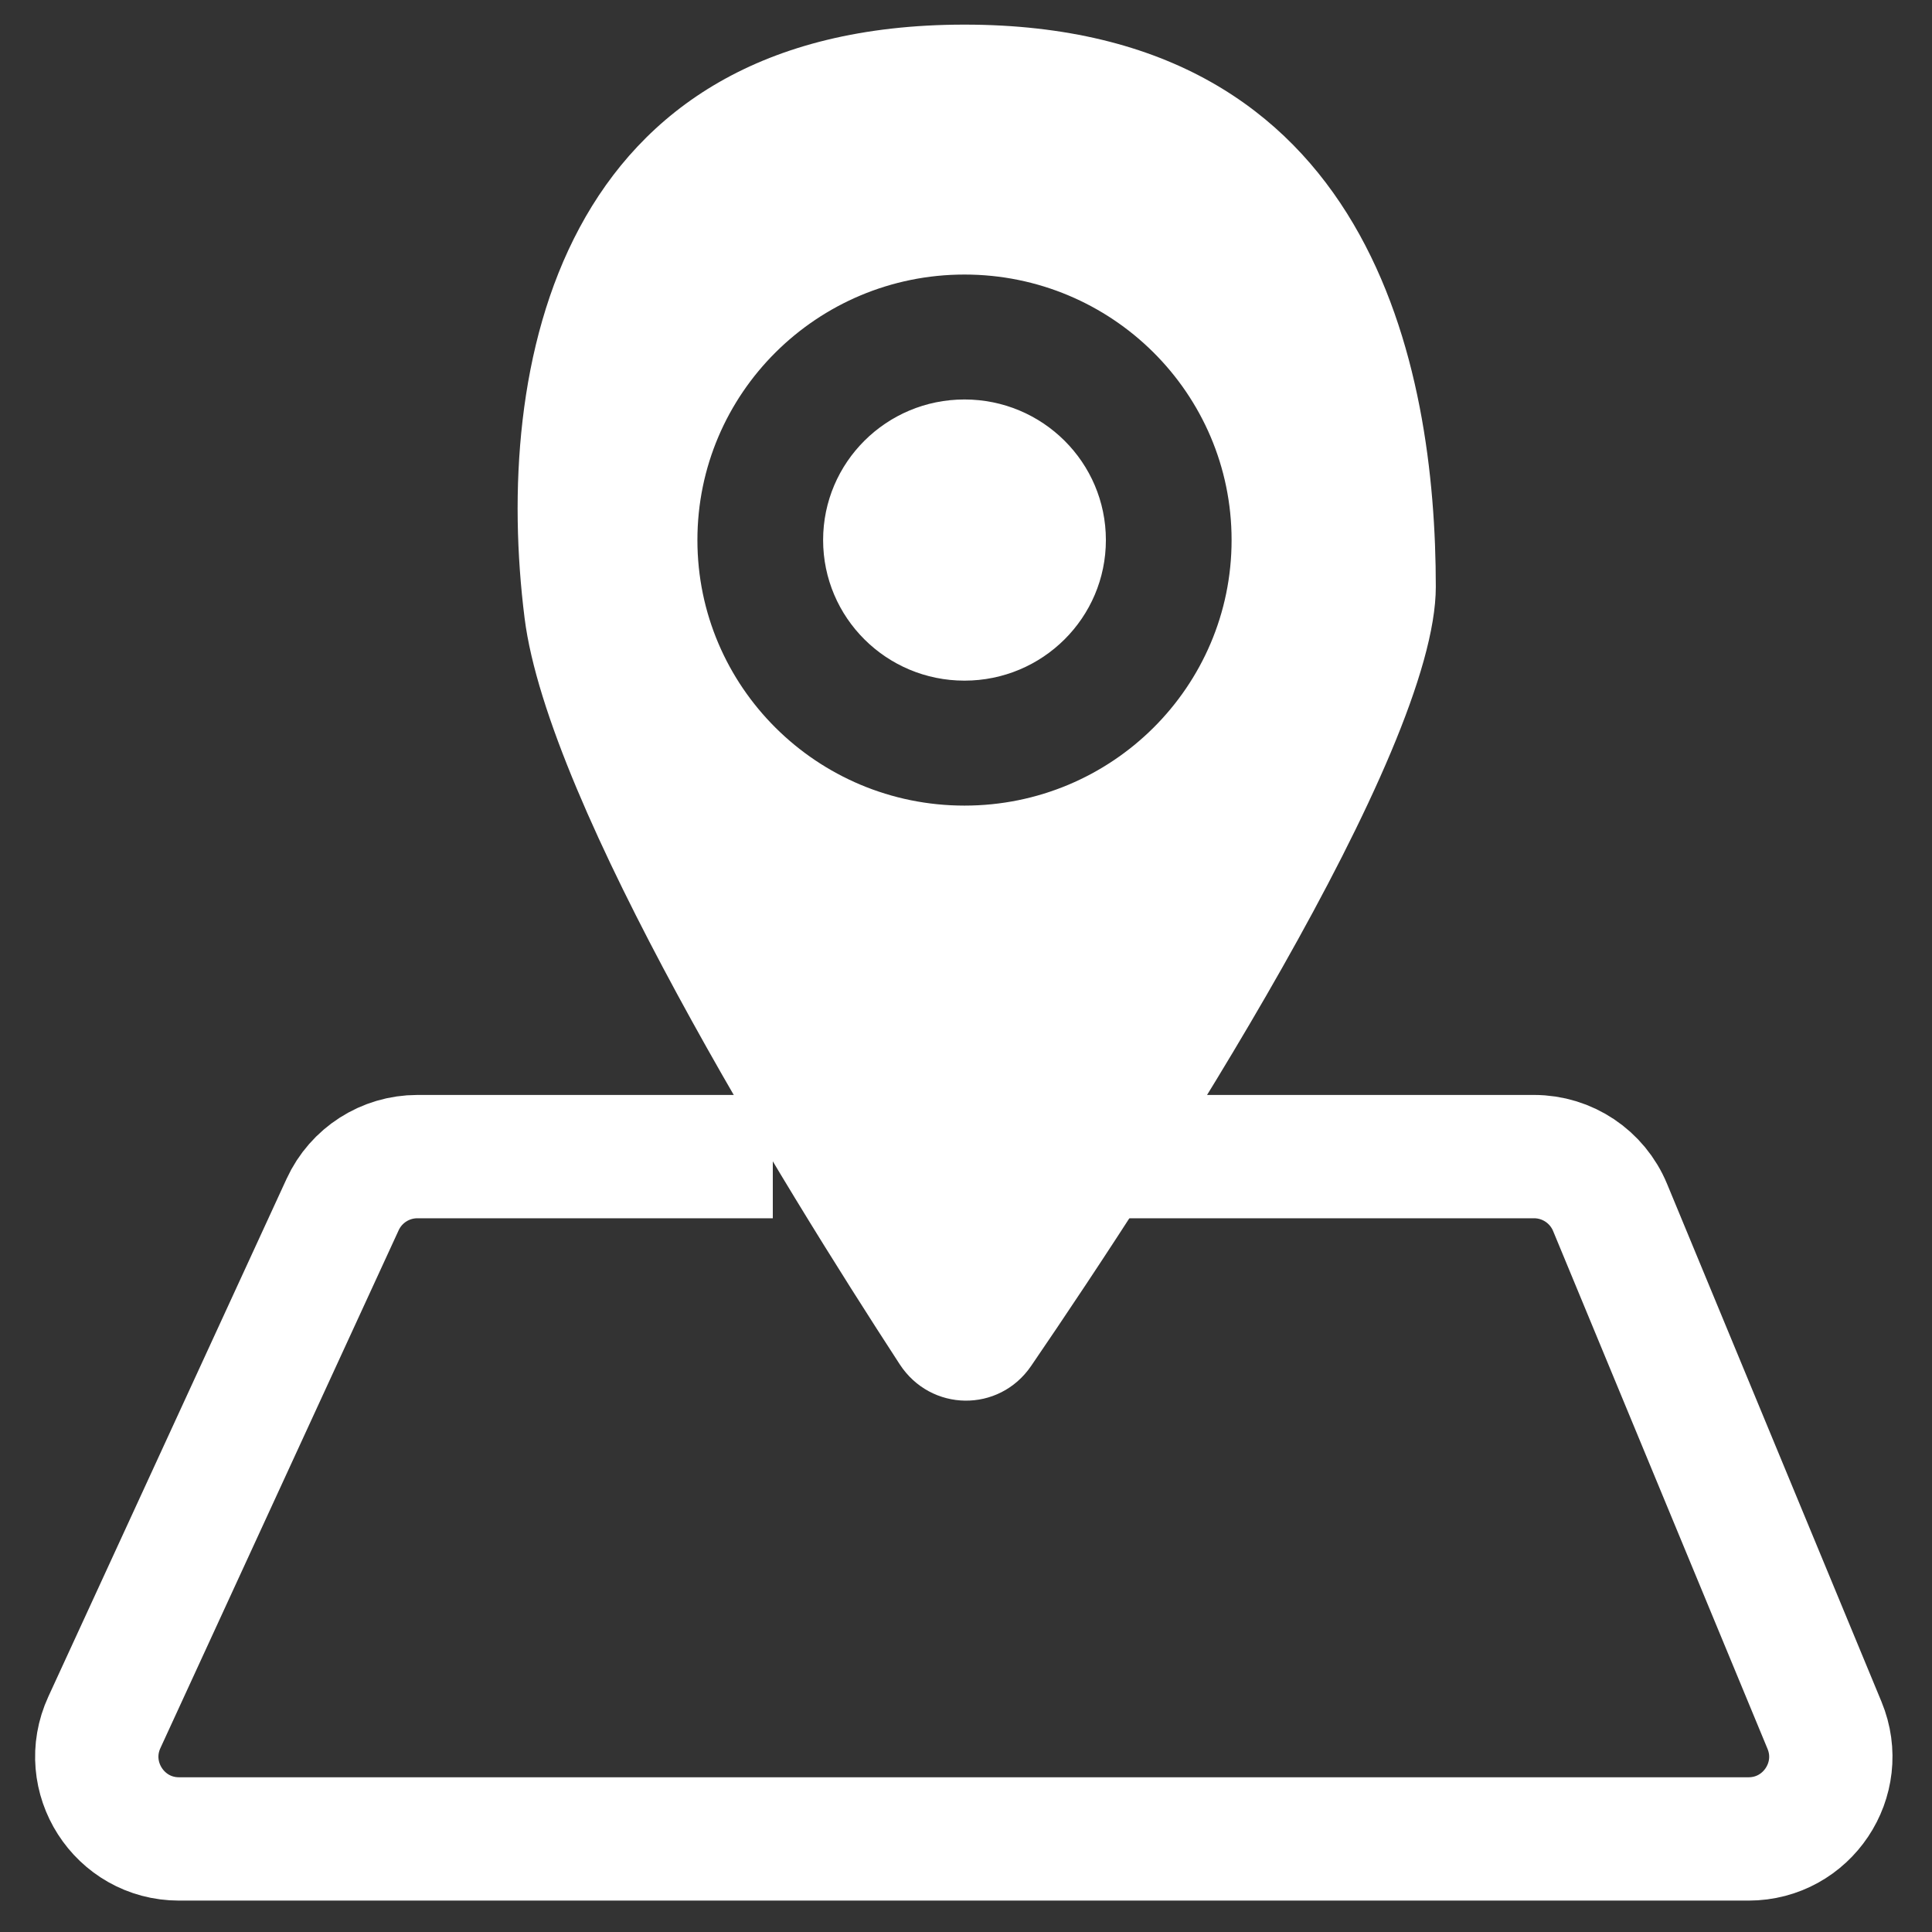<svg width="47" height="47" viewBox="0 0 47 47" fill="none" xmlns="http://www.w3.org/2000/svg">
<rect x="0" y="0" width="47" height="47" fill="#333333" stroke="none"/>
<g id="Group">
<path id="Path 78" d="M18.8 28.137H10.153C9.372 28.137 8.662 28.592 8.336 29.301L2.539 41.9C1.93 43.225 2.898 44.736 4.356 44.736H42.537C43.962 44.736 44.93 43.287 44.385 41.971L39.168 29.372C38.858 28.625 38.129 28.137 37.32 28.137L26.437 28.137" stroke="white" stroke-width="3"/>
<path id="Combined Shape" fill-rule="evenodd" clip-rule="evenodd" d="M25.084 33.23C24.303 34.373 22.644 34.35 21.888 33.19C19.054 28.837 13.334 19.592 12.762 15.038C11.997 8.959 13.526 0.599 23.463 0.599C33.401 0.599 34.929 8.959 34.929 14.278C34.929 18.34 28.246 28.602 25.084 33.23ZM29.961 13.138C29.961 16.706 27.052 19.598 23.463 19.598C19.875 19.598 16.966 16.706 16.966 13.138C16.966 9.571 19.875 6.679 23.463 6.679C27.052 6.679 29.961 9.571 29.961 13.138ZM26.903 13.138C26.903 15.027 25.363 16.558 23.463 16.558C21.564 16.558 20.024 15.027 20.024 13.138C20.024 11.249 21.564 9.718 23.463 9.718C25.363 9.718 26.903 11.249 26.903 13.138Z" fill="white"/>
</g>
</svg>

